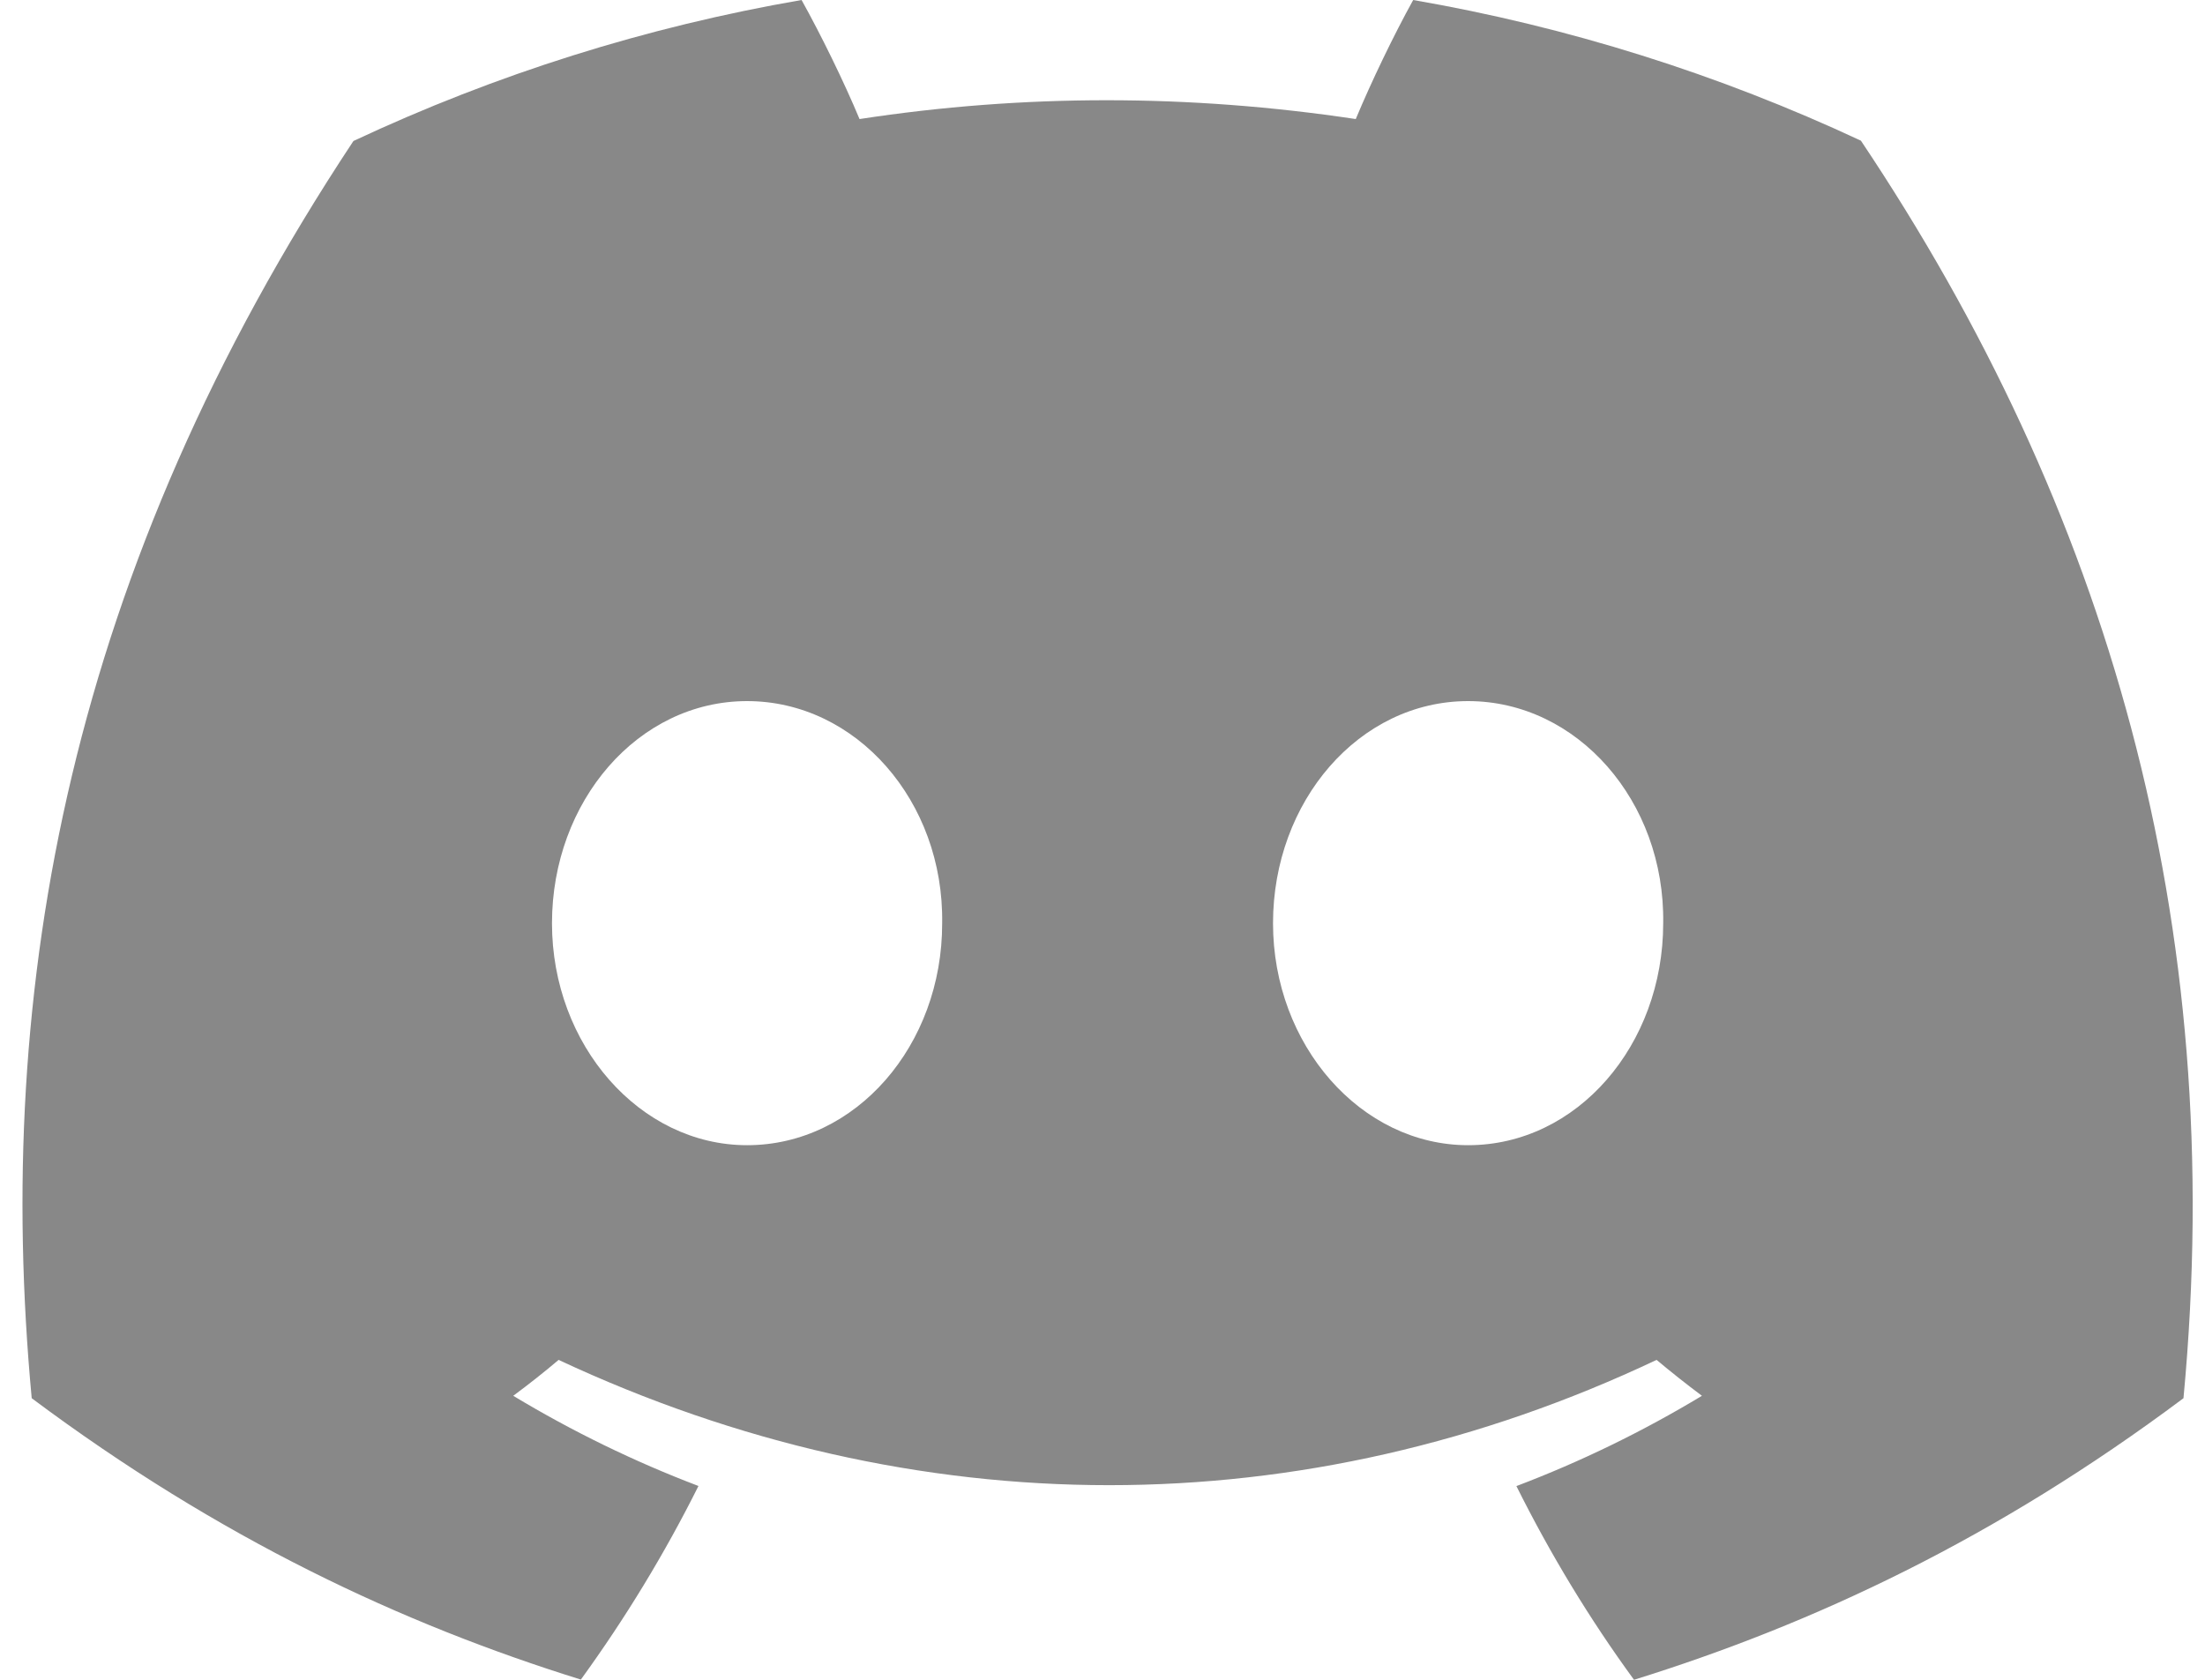 <svg width="21" height="16" viewBox="0 0 21 16" fill="none" xmlns="http://www.w3.org/2000/svg">
<path d="M17.723 1.34C16.367 0.706 14.933 0.255 13.459 0C13.275 0.332 13.06 0.779 12.912 1.134C11.322 0.895 9.747 0.895 8.186 1.134C8.038 0.779 7.819 0.332 7.634 0C6.157 0.255 4.722 0.707 3.366 1.343C0.667 5.421 -0.064 9.398 0.302 13.318C2.092 14.655 3.826 15.467 5.532 15.998C5.955 15.415 6.33 14.799 6.652 14.154C6.039 13.921 5.449 13.633 4.888 13.295C5.035 13.186 5.18 13.072 5.32 12.953C8.721 14.544 12.416 14.544 15.777 12.953C15.918 13.071 16.062 13.185 16.209 13.295C15.647 13.634 15.056 13.922 14.442 14.155C14.765 14.803 15.139 15.421 15.562 16C17.269 15.469 19.005 14.657 20.795 13.318C21.224 8.774 20.062 4.834 17.723 1.34ZM7.115 10.908C6.094 10.908 5.257 9.954 5.257 8.794C5.257 7.633 6.076 6.678 7.115 6.678C8.154 6.678 8.991 7.631 8.973 8.794C8.975 9.954 8.154 10.908 7.115 10.908ZM13.982 10.908C12.961 10.908 12.124 9.954 12.124 8.794C12.124 7.633 12.943 6.678 13.982 6.678C15.021 6.678 15.858 7.631 15.84 8.794C15.84 9.954 15.021 10.908 13.982 10.908Z" fill="#888888"/>
</svg>
